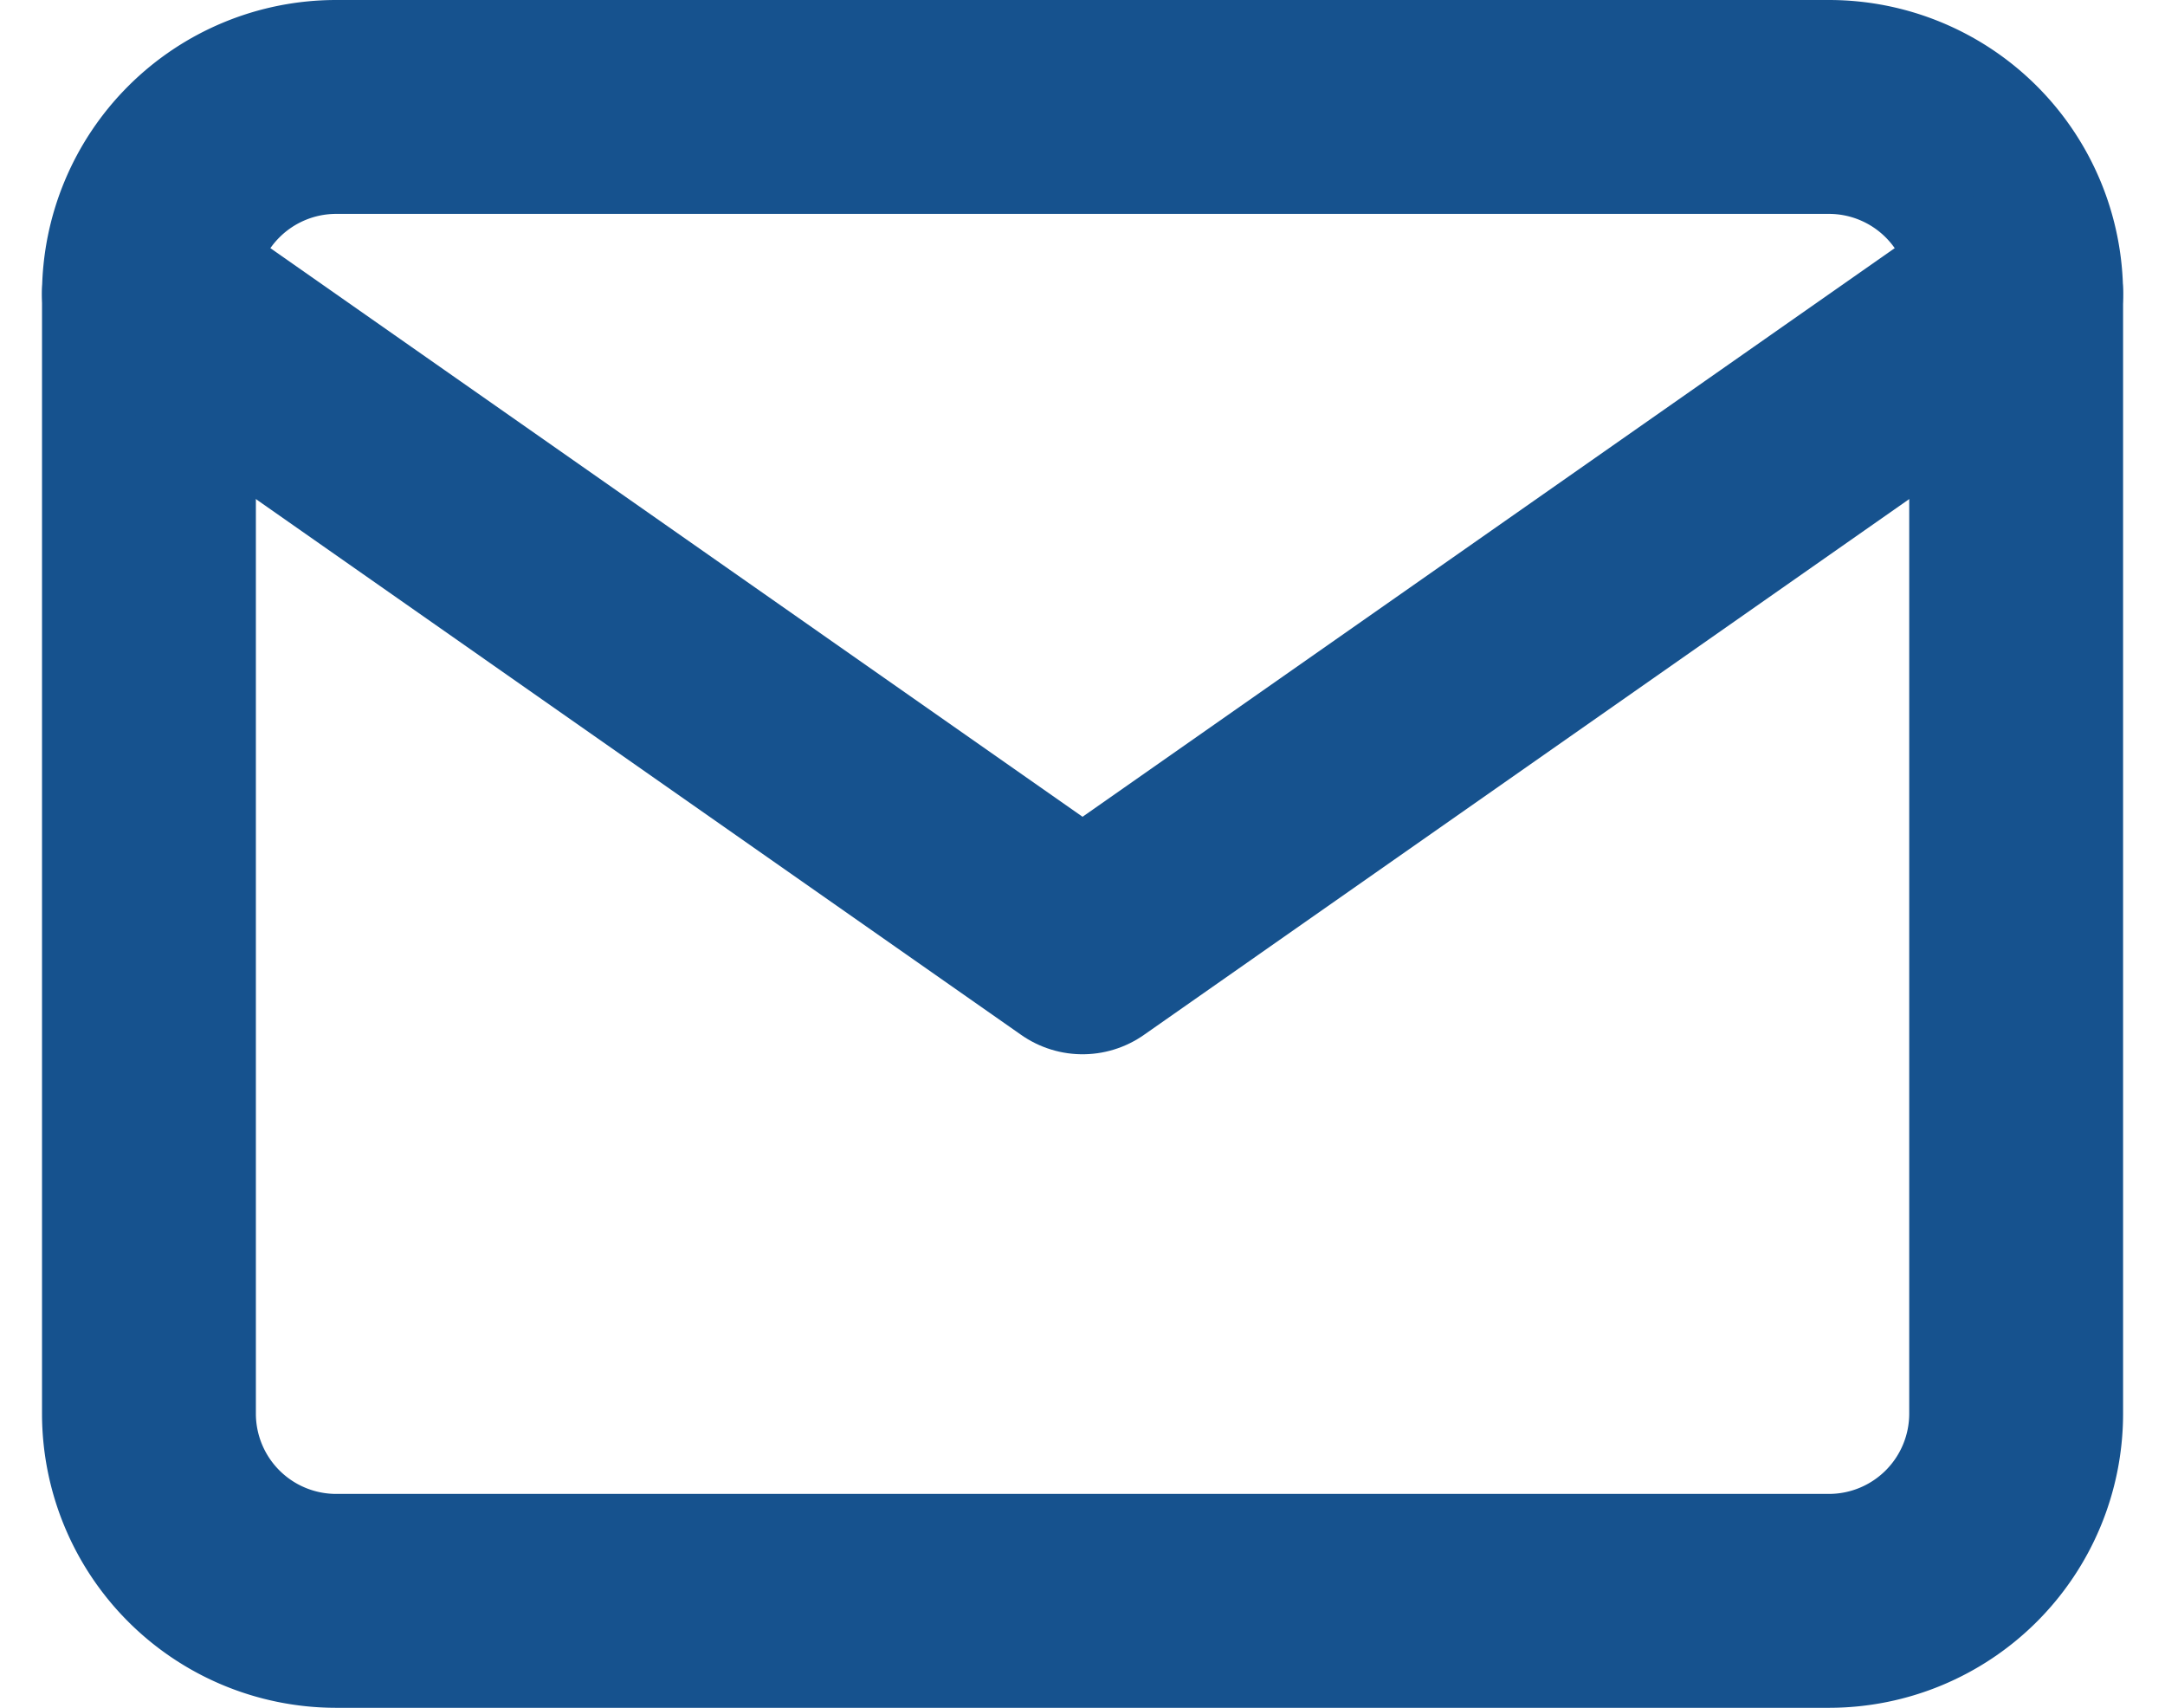 <svg xmlns="http://www.w3.org/2000/svg" width="20.247" height="15.97" viewBox="0 0 20.247 15.97">
  <g id="Group_140" data-name="Group 140" transform="translate(1.393 1)">
    <g id="Icon_feather-mail" data-name="Icon feather-mail">
      <path id="Path_101" data-name="Path 101" d="M4.746,6h13.97a1.751,1.751,0,0,1,1.746,1.746V18.223a1.751,1.751,0,0,1-1.746,1.746H4.746A1.751,1.751,0,0,1,3,18.223V7.746A1.751,1.751,0,0,1,4.746,6Z" transform="translate(-3 -6)" fill="none" stroke="#16528e" stroke-linecap="round" stroke-linejoin="round" stroke-width="2"/>
      <path id="Path_102" data-name="Path 102" d="M20.462,9l-8.731,6.112L3,9" transform="translate(-3 -7.254)" fill="none" stroke="#16528e" stroke-linecap="round" stroke-linejoin="round" stroke-width="2"/>
    </g>
  </g>
</svg>
